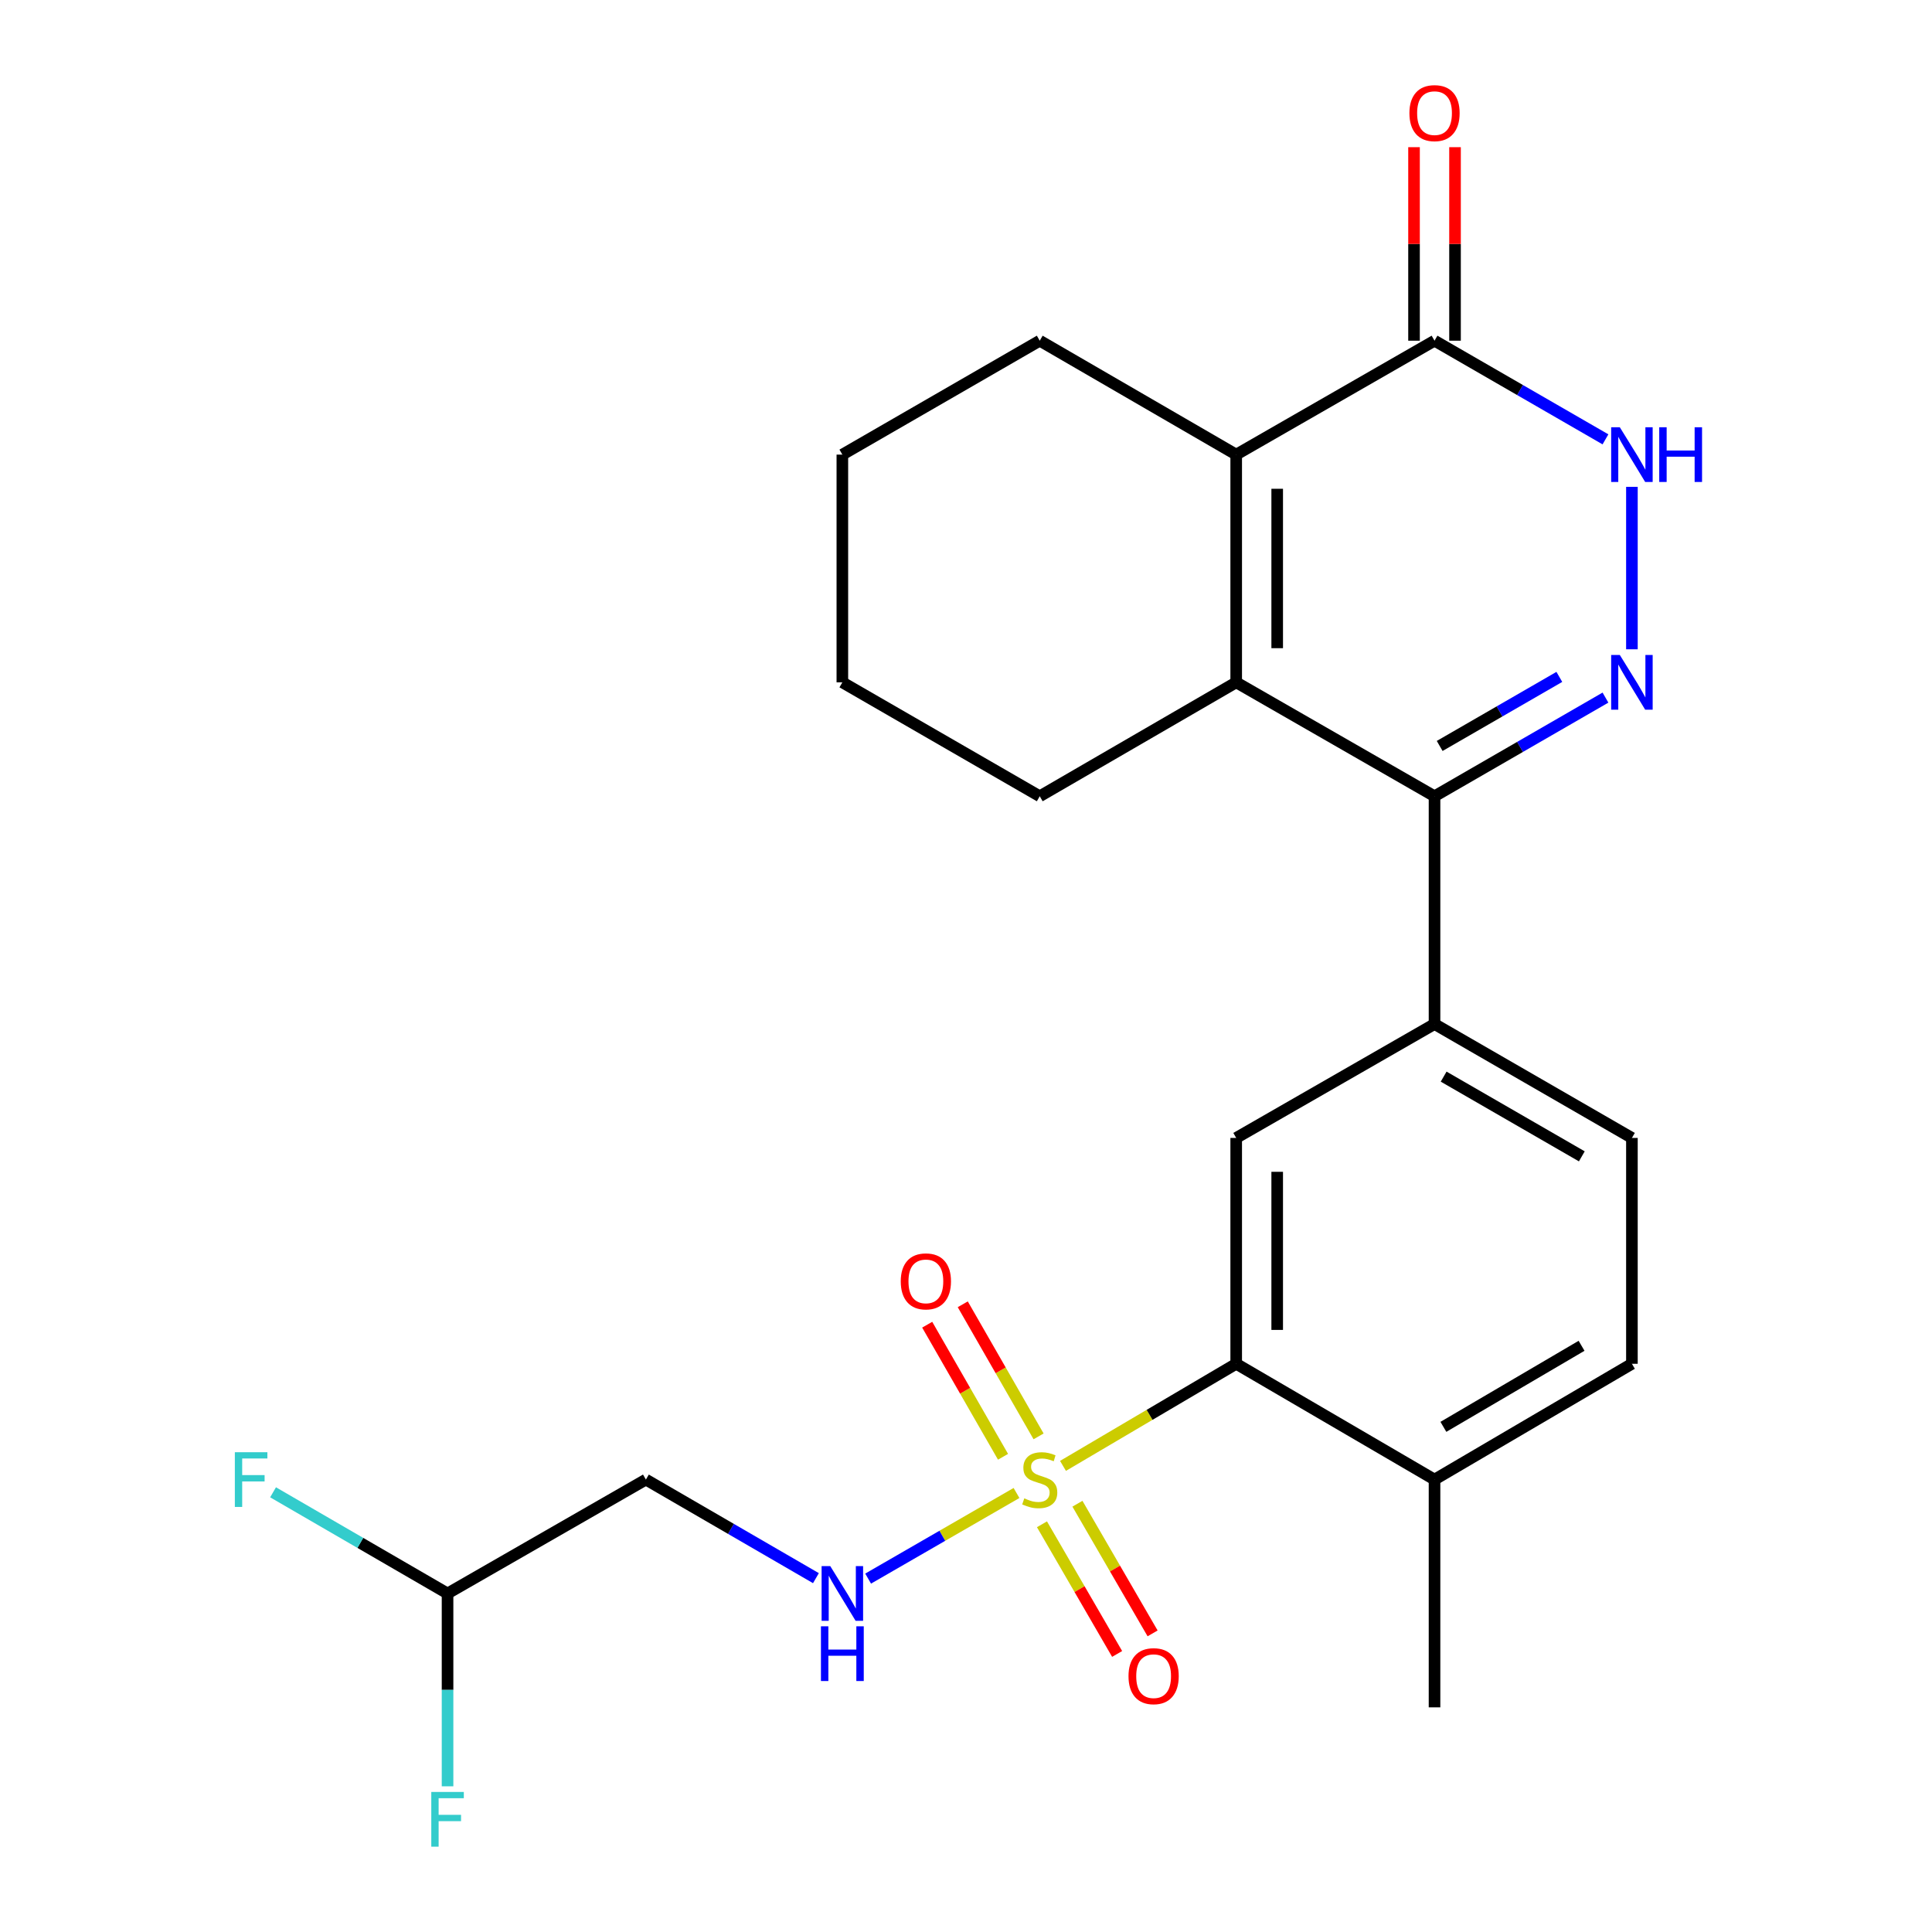 <?xml version='1.0' encoding='iso-8859-1'?>
<svg version='1.1' baseProfile='full'
              xmlns='http://www.w3.org/2000/svg'
                      xmlns:rdkit='http://www.rdkit.org/xml'
                      xmlns:xlink='http://www.w3.org/1999/xlink'
                  xml:space='preserve'
width='1000px' height='1000px' viewBox='0 0 1000 1000'>
<!-- END OF HEADER -->
<rect style='opacity:1.0;fill:#FFFFFF;stroke:none' width='1000' height='1000' x='0' y='0'> </rect>
<path class='bond-5' d='M 550.201,758.737 L 595.029,732.316' style='fill:none;fill-rule:evenodd;stroke:#CCCC00;stroke-width:6px;stroke-linecap:butt;stroke-linejoin:miter;stroke-opacity:1' />
<path class='bond-5' d='M 595.029,732.316 L 639.856,705.896' style='fill:none;fill-rule:evenodd;stroke:#000000;stroke-width:6px;stroke-linecap:butt;stroke-linejoin:miter;stroke-opacity:1' />
<path class='bond-8' d='M 526.141,772.768 L 487.742,794.925' style='fill:none;fill-rule:evenodd;stroke:#CCCC00;stroke-width:6px;stroke-linecap:butt;stroke-linejoin:miter;stroke-opacity:1' />
<path class='bond-8' d='M 487.742,794.925 L 449.343,817.082' style='fill:none;fill-rule:evenodd;stroke:#0000FF;stroke-width:6px;stroke-linecap:butt;stroke-linejoin:miter;stroke-opacity:1' />
<path class='bond-11' d='M 539.321,788.966 L 558.774,822.523' style='fill:none;fill-rule:evenodd;stroke:#CCCC00;stroke-width:6px;stroke-linecap:butt;stroke-linejoin:miter;stroke-opacity:1' />
<path class='bond-11' d='M 558.774,822.523 L 578.227,856.079' style='fill:none;fill-rule:evenodd;stroke:#FF0000;stroke-width:6px;stroke-linecap:butt;stroke-linejoin:miter;stroke-opacity:1' />
<path class='bond-11' d='M 557.678,778.325 L 577.131,811.881' style='fill:none;fill-rule:evenodd;stroke:#CCCC00;stroke-width:6px;stroke-linecap:butt;stroke-linejoin:miter;stroke-opacity:1' />
<path class='bond-11' d='M 577.131,811.881 L 596.584,845.437' style='fill:none;fill-rule:evenodd;stroke:#FF0000;stroke-width:6px;stroke-linecap:butt;stroke-linejoin:miter;stroke-opacity:1' />
<path class='bond-12' d='M 537.567,743.466 L 517.943,709.281' style='fill:none;fill-rule:evenodd;stroke:#CCCC00;stroke-width:6px;stroke-linecap:butt;stroke-linejoin:miter;stroke-opacity:1' />
<path class='bond-12' d='M 517.943,709.281 L 498.32,675.097' style='fill:none;fill-rule:evenodd;stroke:#FF0000;stroke-width:6px;stroke-linecap:butt;stroke-linejoin:miter;stroke-opacity:1' />
<path class='bond-12' d='M 519.165,754.03 L 499.541,719.845' style='fill:none;fill-rule:evenodd;stroke:#CCCC00;stroke-width:6px;stroke-linecap:butt;stroke-linejoin:miter;stroke-opacity:1' />
<path class='bond-12' d='M 499.541,719.845 L 479.917,685.661' style='fill:none;fill-rule:evenodd;stroke:#FF0000;stroke-width:6px;stroke-linecap:butt;stroke-linejoin:miter;stroke-opacity:1' />
<path class='bond-0' d='M 830.988,361.08 L 786.748,386.612' style='fill:none;fill-rule:evenodd;stroke:#0000FF;stroke-width:6px;stroke-linecap:butt;stroke-linejoin:miter;stroke-opacity:1' />
<path class='bond-0' d='M 786.748,386.612 L 742.508,412.144' style='fill:none;fill-rule:evenodd;stroke:#000000;stroke-width:6px;stroke-linecap:butt;stroke-linejoin:miter;stroke-opacity:1' />
<path class='bond-0' d='M 807.11,350.361 L 776.142,368.234' style='fill:none;fill-rule:evenodd;stroke:#0000FF;stroke-width:6px;stroke-linecap:butt;stroke-linejoin:miter;stroke-opacity:1' />
<path class='bond-0' d='M 776.142,368.234 L 745.174,386.107' style='fill:none;fill-rule:evenodd;stroke:#000000;stroke-width:6px;stroke-linecap:butt;stroke-linejoin:miter;stroke-opacity:1' />
<path class='bond-4' d='M 844.677,336.072 L 844.677,251.987' style='fill:none;fill-rule:evenodd;stroke:#0000FF;stroke-width:6px;stroke-linecap:butt;stroke-linejoin:miter;stroke-opacity:1' />
<path class='bond-1' d='M 742.508,412.144 L 742.508,530.039' style='fill:none;fill-rule:evenodd;stroke:#000000;stroke-width:6px;stroke-linecap:butt;stroke-linejoin:miter;stroke-opacity:1' />
<path class='bond-2' d='M 742.508,412.144 L 639.856,353.179' style='fill:none;fill-rule:evenodd;stroke:#000000;stroke-width:6px;stroke-linecap:butt;stroke-linejoin:miter;stroke-opacity:1' />
<path class='bond-3' d='M 639.856,353.179 L 639.856,235.308' style='fill:none;fill-rule:evenodd;stroke:#000000;stroke-width:6px;stroke-linecap:butt;stroke-linejoin:miter;stroke-opacity:1' />
<path class='bond-3' d='M 661.075,335.498 L 661.075,252.989' style='fill:none;fill-rule:evenodd;stroke:#000000;stroke-width:6px;stroke-linecap:butt;stroke-linejoin:miter;stroke-opacity:1' />
<path class='bond-18' d='M 639.856,353.179 L 538.17,412.144' style='fill:none;fill-rule:evenodd;stroke:#000000;stroke-width:6px;stroke-linecap:butt;stroke-linejoin:miter;stroke-opacity:1' />
<path class='bond-6' d='M 639.856,235.308 L 742.508,176.343' style='fill:none;fill-rule:evenodd;stroke:#000000;stroke-width:6px;stroke-linecap:butt;stroke-linejoin:miter;stroke-opacity:1' />
<path class='bond-21' d='M 639.856,235.308 L 538.17,176.343' style='fill:none;fill-rule:evenodd;stroke:#000000;stroke-width:6px;stroke-linecap:butt;stroke-linejoin:miter;stroke-opacity:1' />
<path class='bond-26' d='M 830.988,227.408 L 786.748,201.876' style='fill:none;fill-rule:evenodd;stroke:#0000FF;stroke-width:6px;stroke-linecap:butt;stroke-linejoin:miter;stroke-opacity:1' />
<path class='bond-26' d='M 786.748,201.876 L 742.508,176.343' style='fill:none;fill-rule:evenodd;stroke:#000000;stroke-width:6px;stroke-linecap:butt;stroke-linejoin:miter;stroke-opacity:1' />
<path class='bond-9' d='M 639.856,705.896 L 639.856,588.992' style='fill:none;fill-rule:evenodd;stroke:#000000;stroke-width:6px;stroke-linecap:butt;stroke-linejoin:miter;stroke-opacity:1' />
<path class='bond-9' d='M 661.075,688.36 L 661.075,606.527' style='fill:none;fill-rule:evenodd;stroke:#000000;stroke-width:6px;stroke-linecap:butt;stroke-linejoin:miter;stroke-opacity:1' />
<path class='bond-13' d='M 639.856,705.896 L 742.508,765.827' style='fill:none;fill-rule:evenodd;stroke:#000000;stroke-width:6px;stroke-linecap:butt;stroke-linejoin:miter;stroke-opacity:1' />
<path class='bond-14' d='M 753.118,176.343 L 753.118,126.261' style='fill:none;fill-rule:evenodd;stroke:#000000;stroke-width:6px;stroke-linecap:butt;stroke-linejoin:miter;stroke-opacity:1' />
<path class='bond-14' d='M 753.118,126.261 L 753.118,76.179' style='fill:none;fill-rule:evenodd;stroke:#FF0000;stroke-width:6px;stroke-linecap:butt;stroke-linejoin:miter;stroke-opacity:1' />
<path class='bond-14' d='M 731.899,176.343 L 731.899,126.261' style='fill:none;fill-rule:evenodd;stroke:#000000;stroke-width:6px;stroke-linecap:butt;stroke-linejoin:miter;stroke-opacity:1' />
<path class='bond-14' d='M 731.899,126.261 L 731.899,76.179' style='fill:none;fill-rule:evenodd;stroke:#FF0000;stroke-width:6px;stroke-linecap:butt;stroke-linejoin:miter;stroke-opacity:1' />
<path class='bond-7' d='M 742.508,530.039 L 639.856,588.992' style='fill:none;fill-rule:evenodd;stroke:#000000;stroke-width:6px;stroke-linecap:butt;stroke-linejoin:miter;stroke-opacity:1' />
<path class='bond-25' d='M 742.508,530.039 L 844.677,588.992' style='fill:none;fill-rule:evenodd;stroke:#000000;stroke-width:6px;stroke-linecap:butt;stroke-linejoin:miter;stroke-opacity:1' />
<path class='bond-25' d='M 747.229,557.26 L 818.747,598.527' style='fill:none;fill-rule:evenodd;stroke:#000000;stroke-width:6px;stroke-linecap:butt;stroke-linejoin:miter;stroke-opacity:1' />
<path class='bond-10' d='M 422.323,816.85 L 378.319,791.339' style='fill:none;fill-rule:evenodd;stroke:#0000FF;stroke-width:6px;stroke-linecap:butt;stroke-linejoin:miter;stroke-opacity:1' />
<path class='bond-10' d='M 378.319,791.339 L 334.316,765.827' style='fill:none;fill-rule:evenodd;stroke:#000000;stroke-width:6px;stroke-linecap:butt;stroke-linejoin:miter;stroke-opacity:1' />
<path class='bond-16' d='M 334.316,765.827 L 231.652,824.781' style='fill:none;fill-rule:evenodd;stroke:#000000;stroke-width:6px;stroke-linecap:butt;stroke-linejoin:miter;stroke-opacity:1' />
<path class='bond-17' d='M 742.508,765.827 L 844.677,705.896' style='fill:none;fill-rule:evenodd;stroke:#000000;stroke-width:6px;stroke-linecap:butt;stroke-linejoin:miter;stroke-opacity:1' />
<path class='bond-17' d='M 747.097,738.535 L 818.616,696.583' style='fill:none;fill-rule:evenodd;stroke:#000000;stroke-width:6px;stroke-linecap:butt;stroke-linejoin:miter;stroke-opacity:1' />
<path class='bond-22' d='M 742.508,765.827 L 742.508,883.722' style='fill:none;fill-rule:evenodd;stroke:#000000;stroke-width:6px;stroke-linecap:butt;stroke-linejoin:miter;stroke-opacity:1' />
<path class='bond-15' d='M 844.677,588.992 L 844.677,705.896' style='fill:none;fill-rule:evenodd;stroke:#000000;stroke-width:6px;stroke-linecap:butt;stroke-linejoin:miter;stroke-opacity:1' />
<path class='bond-19' d='M 231.652,824.781 L 231.652,874.686' style='fill:none;fill-rule:evenodd;stroke:#000000;stroke-width:6px;stroke-linecap:butt;stroke-linejoin:miter;stroke-opacity:1' />
<path class='bond-19' d='M 231.652,874.686 L 231.652,924.591' style='fill:none;fill-rule:evenodd;stroke:#33CCCC;stroke-width:6px;stroke-linecap:butt;stroke-linejoin:miter;stroke-opacity:1' />
<path class='bond-20' d='M 231.652,824.781 L 186.494,798.597' style='fill:none;fill-rule:evenodd;stroke:#000000;stroke-width:6px;stroke-linecap:butt;stroke-linejoin:miter;stroke-opacity:1' />
<path class='bond-20' d='M 186.494,798.597 L 141.336,772.413' style='fill:none;fill-rule:evenodd;stroke:#33CCCC;stroke-width:6px;stroke-linecap:butt;stroke-linejoin:miter;stroke-opacity:1' />
<path class='bond-23' d='M 538.17,412.144 L 436.001,353.179' style='fill:none;fill-rule:evenodd;stroke:#000000;stroke-width:6px;stroke-linecap:butt;stroke-linejoin:miter;stroke-opacity:1' />
<path class='bond-27' d='M 538.17,176.343 L 436.001,235.308' style='fill:none;fill-rule:evenodd;stroke:#000000;stroke-width:6px;stroke-linecap:butt;stroke-linejoin:miter;stroke-opacity:1' />
<path class='bond-24' d='M 436.001,353.179 L 436.001,235.308' style='fill:none;fill-rule:evenodd;stroke:#000000;stroke-width:6px;stroke-linecap:butt;stroke-linejoin:miter;stroke-opacity:1' />
<path  class='atom-0' d='M 530.17 775.547
Q 530.49 775.667, 531.81 776.227
Q 533.13 776.787, 534.57 777.147
Q 536.05 777.467, 537.49 777.467
Q 540.17 777.467, 541.73 776.187
Q 543.29 774.867, 543.29 772.587
Q 543.29 771.027, 542.49 770.067
Q 541.73 769.107, 540.53 768.587
Q 539.33 768.067, 537.33 767.467
Q 534.81 766.707, 533.29 765.987
Q 531.81 765.267, 530.73 763.747
Q 529.69 762.227, 529.69 759.667
Q 529.69 756.107, 532.09 753.907
Q 534.53 751.707, 539.33 751.707
Q 542.61 751.707, 546.33 753.267
L 545.41 756.347
Q 542.01 754.947, 539.45 754.947
Q 536.69 754.947, 535.17 756.107
Q 533.65 757.227, 533.69 759.187
Q 533.69 760.707, 534.45 761.627
Q 535.25 762.547, 536.37 763.067
Q 537.53 763.587, 539.45 764.187
Q 542.01 764.987, 543.53 765.787
Q 545.05 766.587, 546.13 768.227
Q 547.25 769.827, 547.25 772.587
Q 547.25 776.507, 544.61 778.627
Q 542.01 780.707, 537.65 780.707
Q 535.13 780.707, 533.21 780.147
Q 531.33 779.627, 529.09 778.707
L 530.17 775.547
' fill='#CCCC00'/>
<path  class='atom-1' d='M 838.417 339.019
L 847.697 354.019
Q 848.617 355.499, 850.097 358.179
Q 851.577 360.859, 851.657 361.019
L 851.657 339.019
L 855.417 339.019
L 855.417 367.339
L 851.537 367.339
L 841.577 350.939
Q 840.417 349.019, 839.177 346.819
Q 837.977 344.619, 837.617 343.939
L 837.617 367.339
L 833.937 367.339
L 833.937 339.019
L 838.417 339.019
' fill='#0000FF'/>
<path  class='atom-5' d='M 838.417 221.148
L 847.697 236.148
Q 848.617 237.628, 850.097 240.308
Q 851.577 242.988, 851.657 243.148
L 851.657 221.148
L 855.417 221.148
L 855.417 249.468
L 851.537 249.468
L 841.577 233.068
Q 840.417 231.148, 839.177 228.948
Q 837.977 226.748, 837.617 226.068
L 837.617 249.468
L 833.937 249.468
L 833.937 221.148
L 838.417 221.148
' fill='#0000FF'/>
<path  class='atom-5' d='M 858.817 221.148
L 862.657 221.148
L 862.657 233.188
L 877.137 233.188
L 877.137 221.148
L 880.977 221.148
L 880.977 249.468
L 877.137 249.468
L 877.137 236.388
L 862.657 236.388
L 862.657 249.468
L 858.817 249.468
L 858.817 221.148
' fill='#0000FF'/>
<path  class='atom-9' d='M 429.741 810.621
L 439.021 825.621
Q 439.941 827.101, 441.421 829.781
Q 442.901 832.461, 442.981 832.621
L 442.981 810.621
L 446.741 810.621
L 446.741 838.941
L 442.861 838.941
L 432.901 822.541
Q 431.741 820.621, 430.501 818.421
Q 429.301 816.221, 428.941 815.541
L 428.941 838.941
L 425.261 838.941
L 425.261 810.621
L 429.741 810.621
' fill='#0000FF'/>
<path  class='atom-9' d='M 424.921 841.773
L 428.761 841.773
L 428.761 853.813
L 443.241 853.813
L 443.241 841.773
L 447.081 841.773
L 447.081 870.093
L 443.241 870.093
L 443.241 857.013
L 428.761 857.013
L 428.761 870.093
L 424.921 870.093
L 424.921 841.773
' fill='#0000FF'/>
<path  class='atom-12' d='M 584.112 867.581
Q 584.112 860.781, 587.472 856.981
Q 590.832 853.181, 597.112 853.181
Q 603.392 853.181, 606.752 856.981
Q 610.112 860.781, 610.112 867.581
Q 610.112 874.461, 606.712 878.381
Q 603.312 882.261, 597.112 882.261
Q 590.872 882.261, 587.472 878.381
Q 584.112 874.501, 584.112 867.581
M 597.112 879.061
Q 601.432 879.061, 603.752 876.181
Q 606.112 873.261, 606.112 867.581
Q 606.112 862.021, 603.752 859.221
Q 601.432 856.381, 597.112 856.381
Q 592.792 856.381, 590.432 859.181
Q 588.112 861.981, 588.112 867.581
Q 588.112 873.301, 590.432 876.181
Q 592.792 879.061, 597.112 879.061
' fill='#FF0000'/>
<path  class='atom-13' d='M 466.229 663.232
Q 466.229 656.432, 469.589 652.632
Q 472.949 648.832, 479.229 648.832
Q 485.509 648.832, 488.869 652.632
Q 492.229 656.432, 492.229 663.232
Q 492.229 670.112, 488.829 674.032
Q 485.429 677.912, 479.229 677.912
Q 472.989 677.912, 469.589 674.032
Q 466.229 670.152, 466.229 663.232
M 479.229 674.712
Q 483.549 674.712, 485.869 671.832
Q 488.229 668.912, 488.229 663.232
Q 488.229 657.672, 485.869 654.872
Q 483.549 652.032, 479.229 652.032
Q 474.909 652.032, 472.549 654.832
Q 470.229 657.632, 470.229 663.232
Q 470.229 668.952, 472.549 671.832
Q 474.909 674.712, 479.229 674.712
' fill='#FF0000'/>
<path  class='atom-15' d='M 729.508 58.552
Q 729.508 51.752, 732.868 47.952
Q 736.228 44.152, 742.508 44.152
Q 748.788 44.152, 752.148 47.952
Q 755.508 51.752, 755.508 58.552
Q 755.508 65.432, 752.108 69.352
Q 748.708 73.232, 742.508 73.232
Q 736.268 73.232, 732.868 69.352
Q 729.508 65.472, 729.508 58.552
M 742.508 70.032
Q 746.828 70.032, 749.148 67.152
Q 751.508 64.232, 751.508 58.552
Q 751.508 52.992, 749.148 50.192
Q 746.828 47.352, 742.508 47.352
Q 738.188 47.352, 735.828 50.152
Q 733.508 52.952, 733.508 58.552
Q 733.508 64.272, 735.828 67.152
Q 738.188 70.032, 742.508 70.032
' fill='#FF0000'/>
<path  class='atom-20' d='M 223.232 927.513
L 240.072 927.513
L 240.072 930.753
L 227.032 930.753
L 227.032 939.353
L 238.632 939.353
L 238.632 942.633
L 227.032 942.633
L 227.032 955.833
L 223.232 955.833
L 223.232 927.513
' fill='#33CCCC'/>
<path  class='atom-21' d='M 121.558 751.667
L 138.398 751.667
L 138.398 754.907
L 125.358 754.907
L 125.358 763.507
L 136.958 763.507
L 136.958 766.787
L 125.358 766.787
L 125.358 779.987
L 121.558 779.987
L 121.558 751.667
' fill='#33CCCC'/>
</svg>
